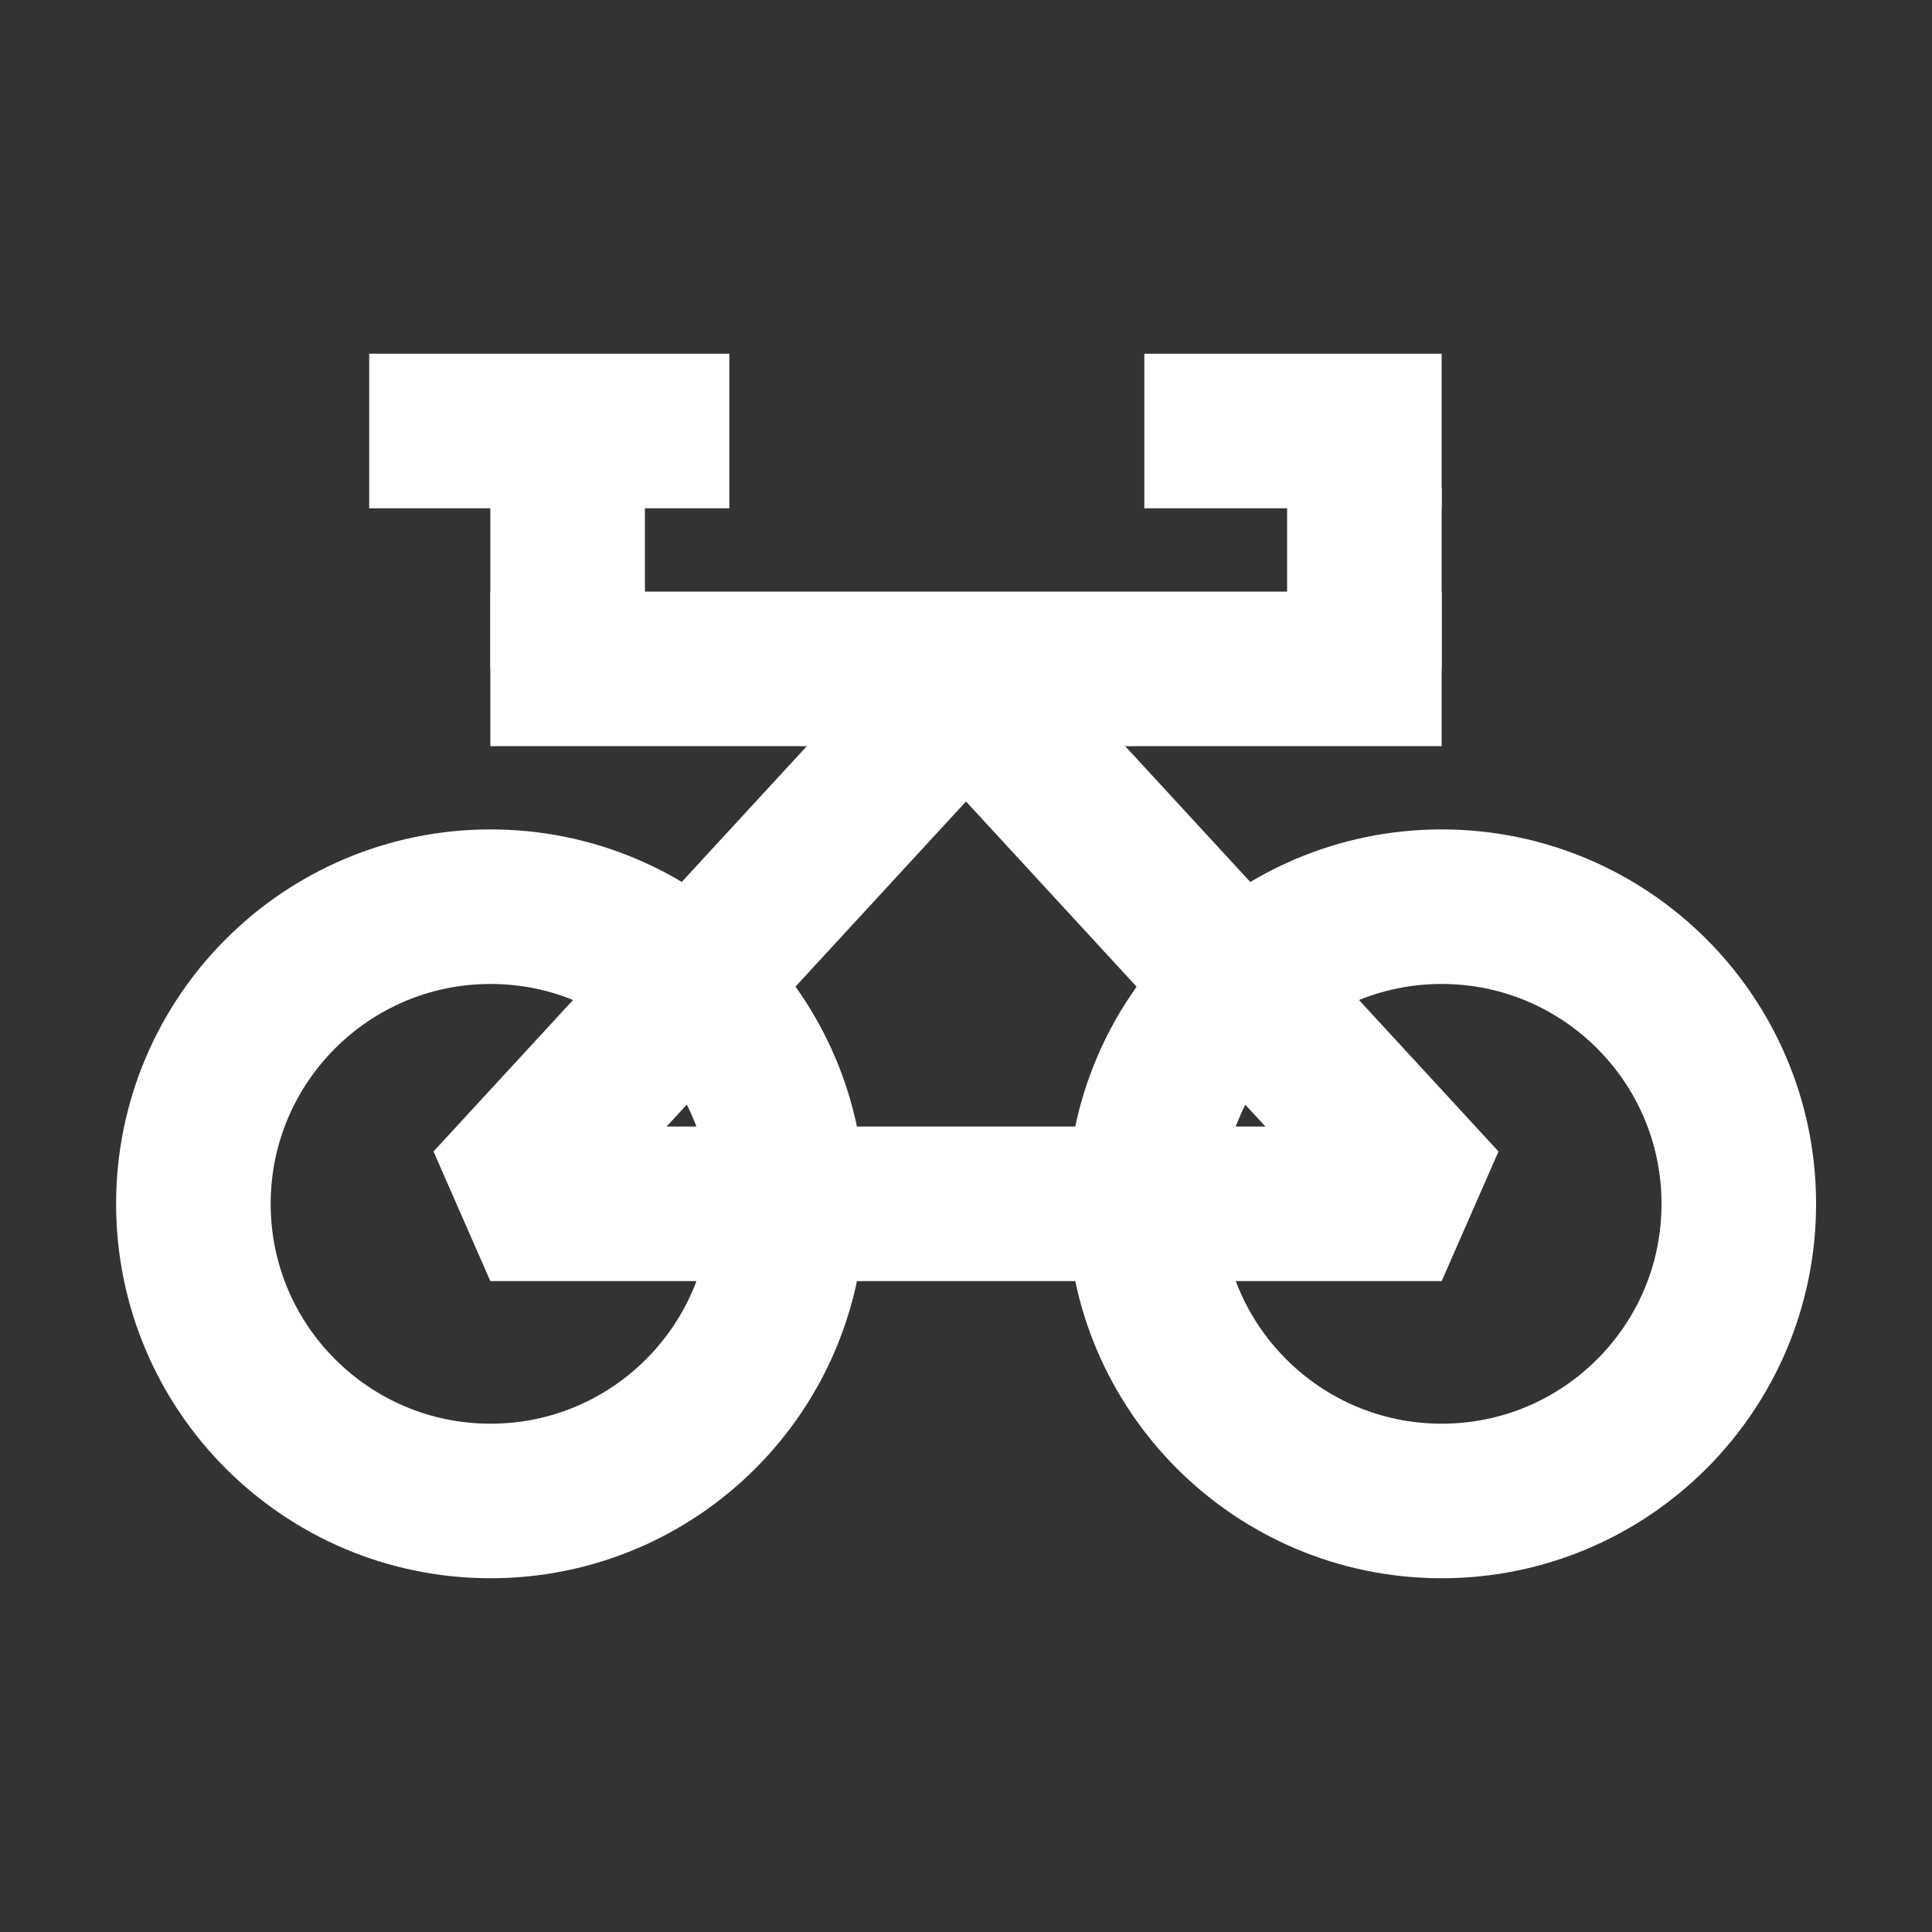 <svg xmlns="http://www.w3.org/2000/svg" id="Livello_1" data-name="Livello 1" viewBox="0 0 100 100"><rect x="0" y="0" width="100" height="100" fill="#333333" stroke="none"/><defs><style>      .cls-1 {        fill: none;        stroke: #fff;        stroke-linejoin: bevel;        stroke-width: 8px;      }    </style></defs><path class="cls-1" d="m90,62.31c0,8.5-6.89,15.38-15.38,15.38s-15.38-6.89-15.38-15.38,6.89-15.38,15.38-15.38,15.38,6.89,15.38,15.38Z"></path><path class="cls-1" d="m40.77,62.31c0,8.5-6.89,15.38-15.38,15.38s-15.38-6.89-15.38-15.38,6.89-15.38,15.38-15.38,15.38,6.89,15.38,15.38Z"></path><polygon class="cls-1" points="25.38 62.31 74.62 62.31 50 35.58 25.38 62.31"></polygon><line class="cls-1" x1="25.38" y1="34.62" x2="74.62" y2="34.62"></line><line class="cls-1" x1="70.62" y1="25.28" x2="70.62" y2="34.62"></line><line class="cls-1" x1="29.38" y1="25.28" x2="29.38" y2="34.62"></line><line class="cls-1" x1="59.23" y1="22.31" x2="74.62" y2="22.31"></line><line class="cls-1" x1="19.11" y1="22.31" x2="37.75" y2="22.31"></line></svg>